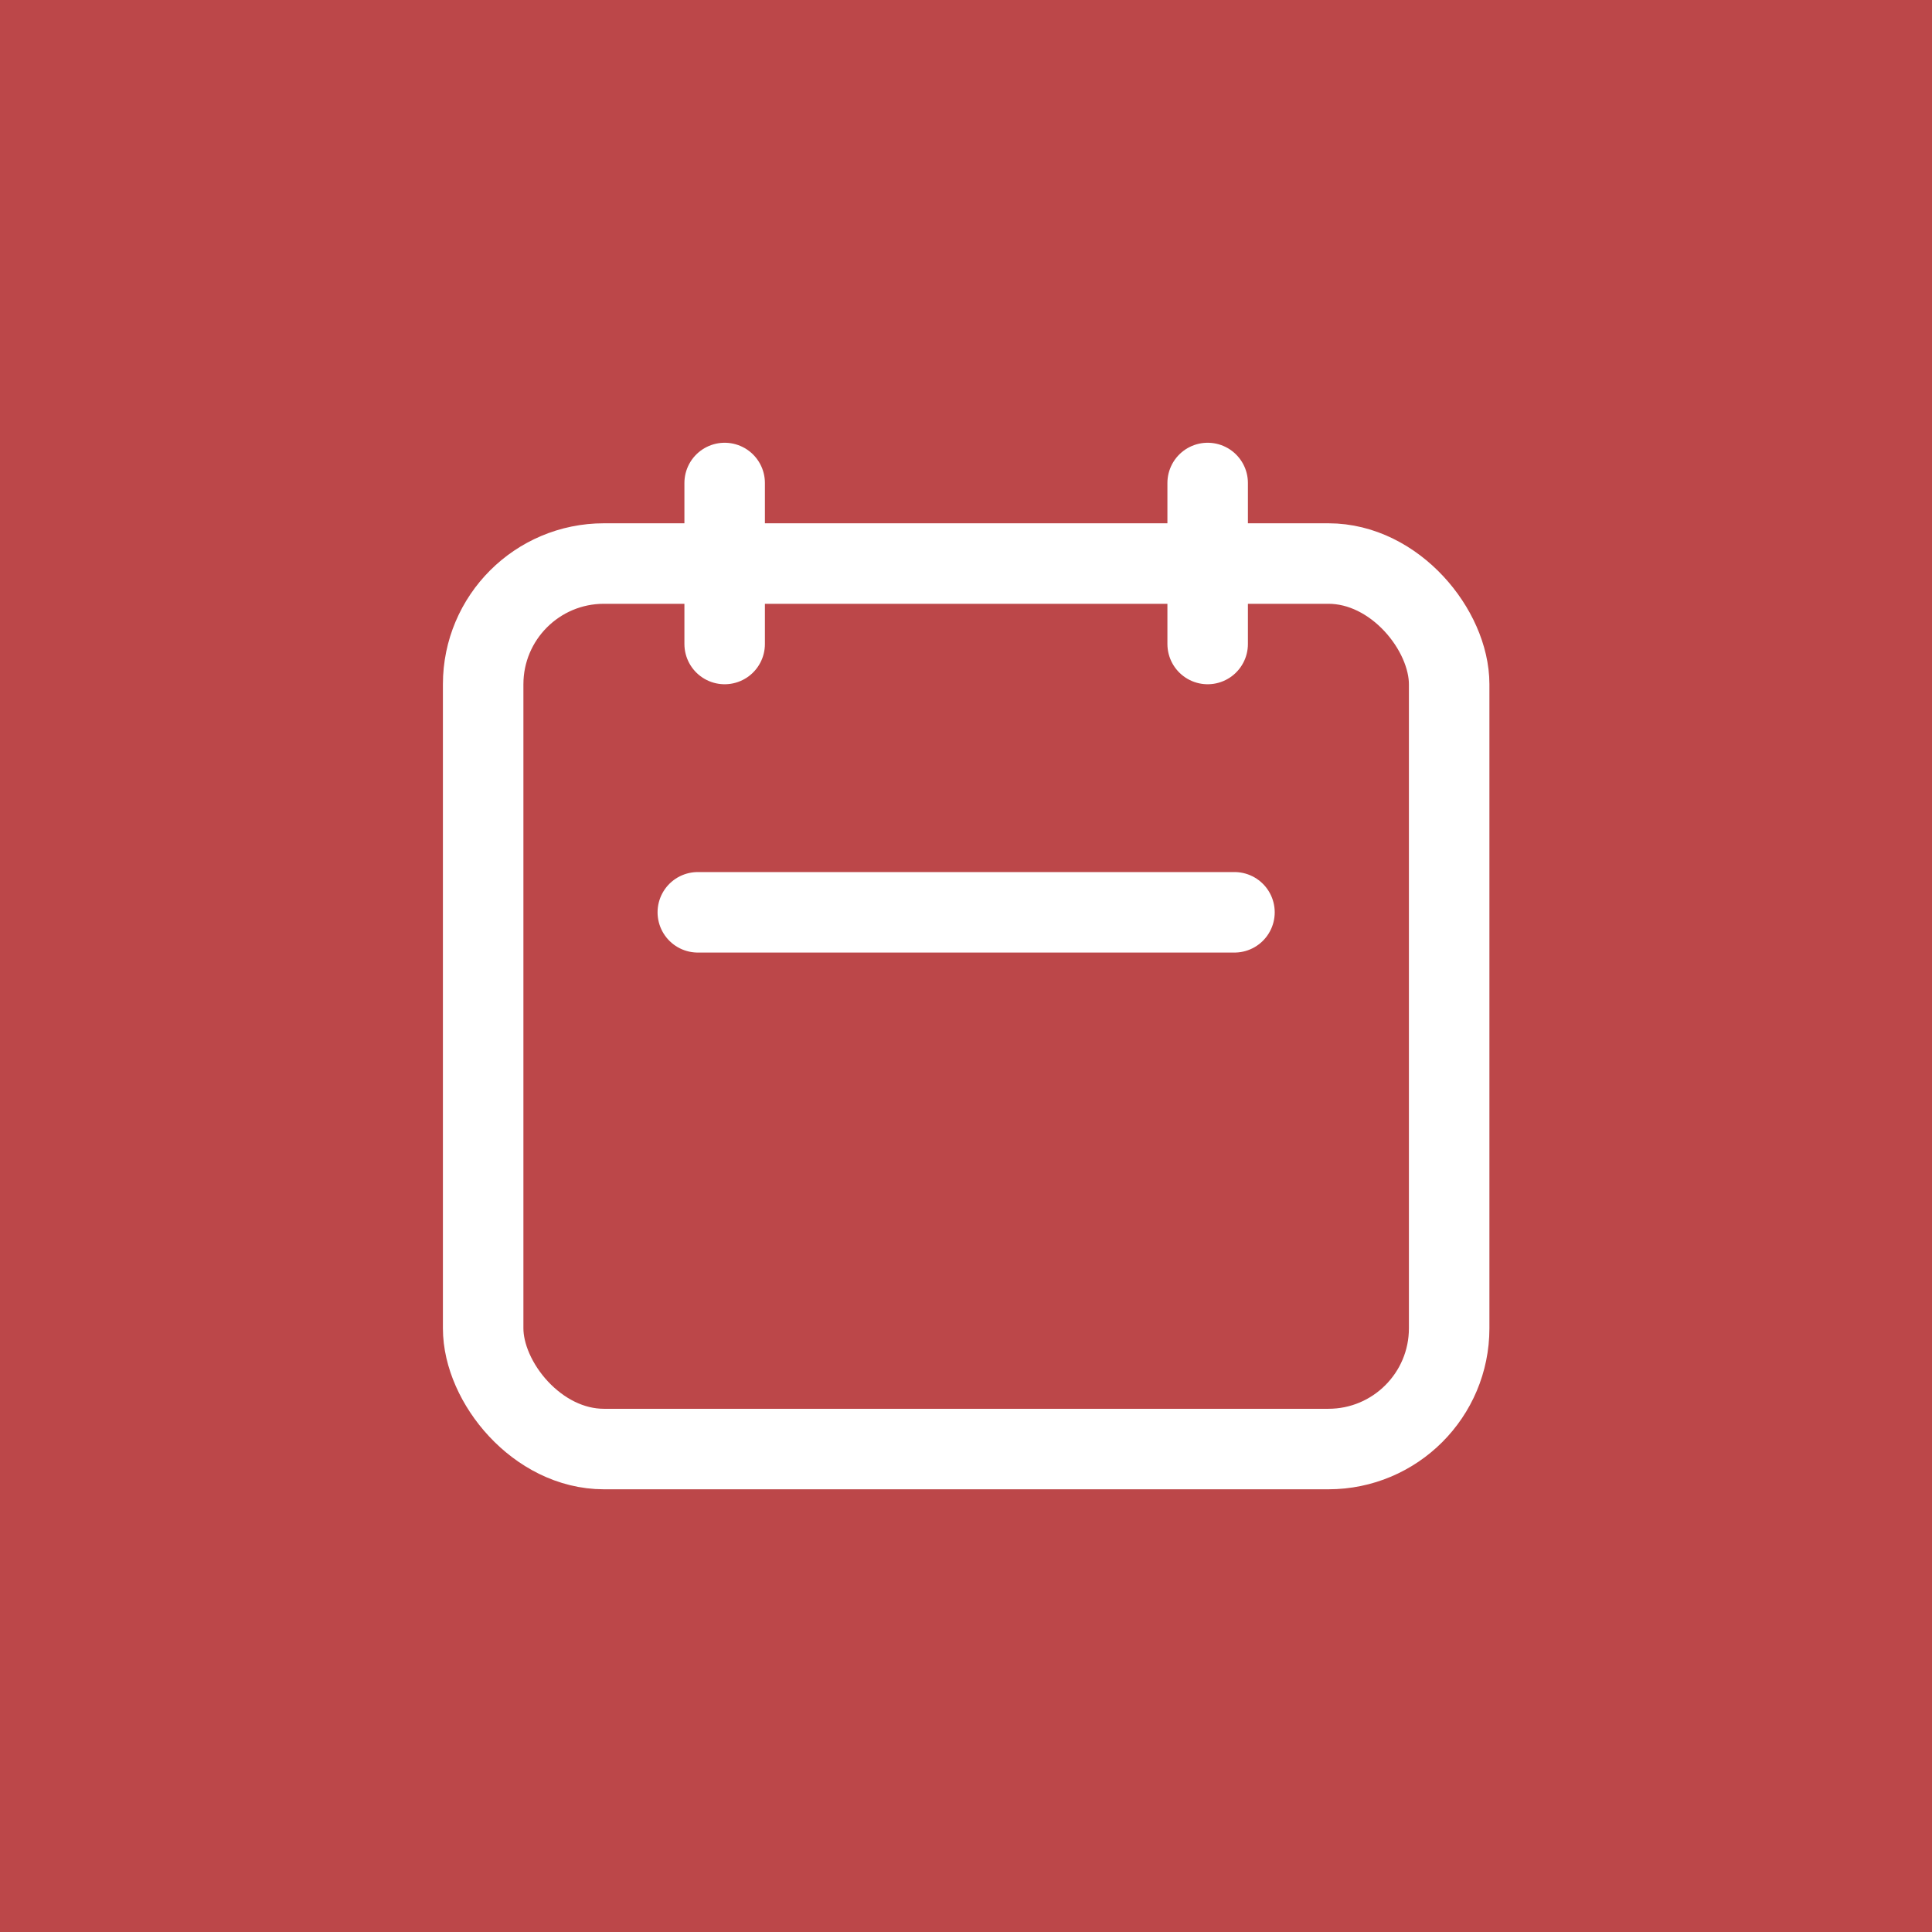 <svg xmlns="http://www.w3.org/2000/svg" width="48" height="48" viewBox="0 0 48 48" fill="none"><rect width="48" height="48" fill="#BC4749"></rect><path d="M18.004 12V16" stroke="white" stroke-width="2" stroke-linecap="round" stroke-linejoin="round"></path><path d="M30.004 12V16" stroke="white" stroke-width="2" stroke-linecap="round" stroke-linejoin="round"></path><rect x="12.004" y="14.001" width="24" height="22" rx="3" stroke="white" stroke-width="2" stroke-linecap="round" stroke-linejoin="round"></rect><path d="M17.337 22.666H30.67" stroke="white" stroke-width="2" stroke-linecap="round" stroke-linejoin="round"></path></svg>